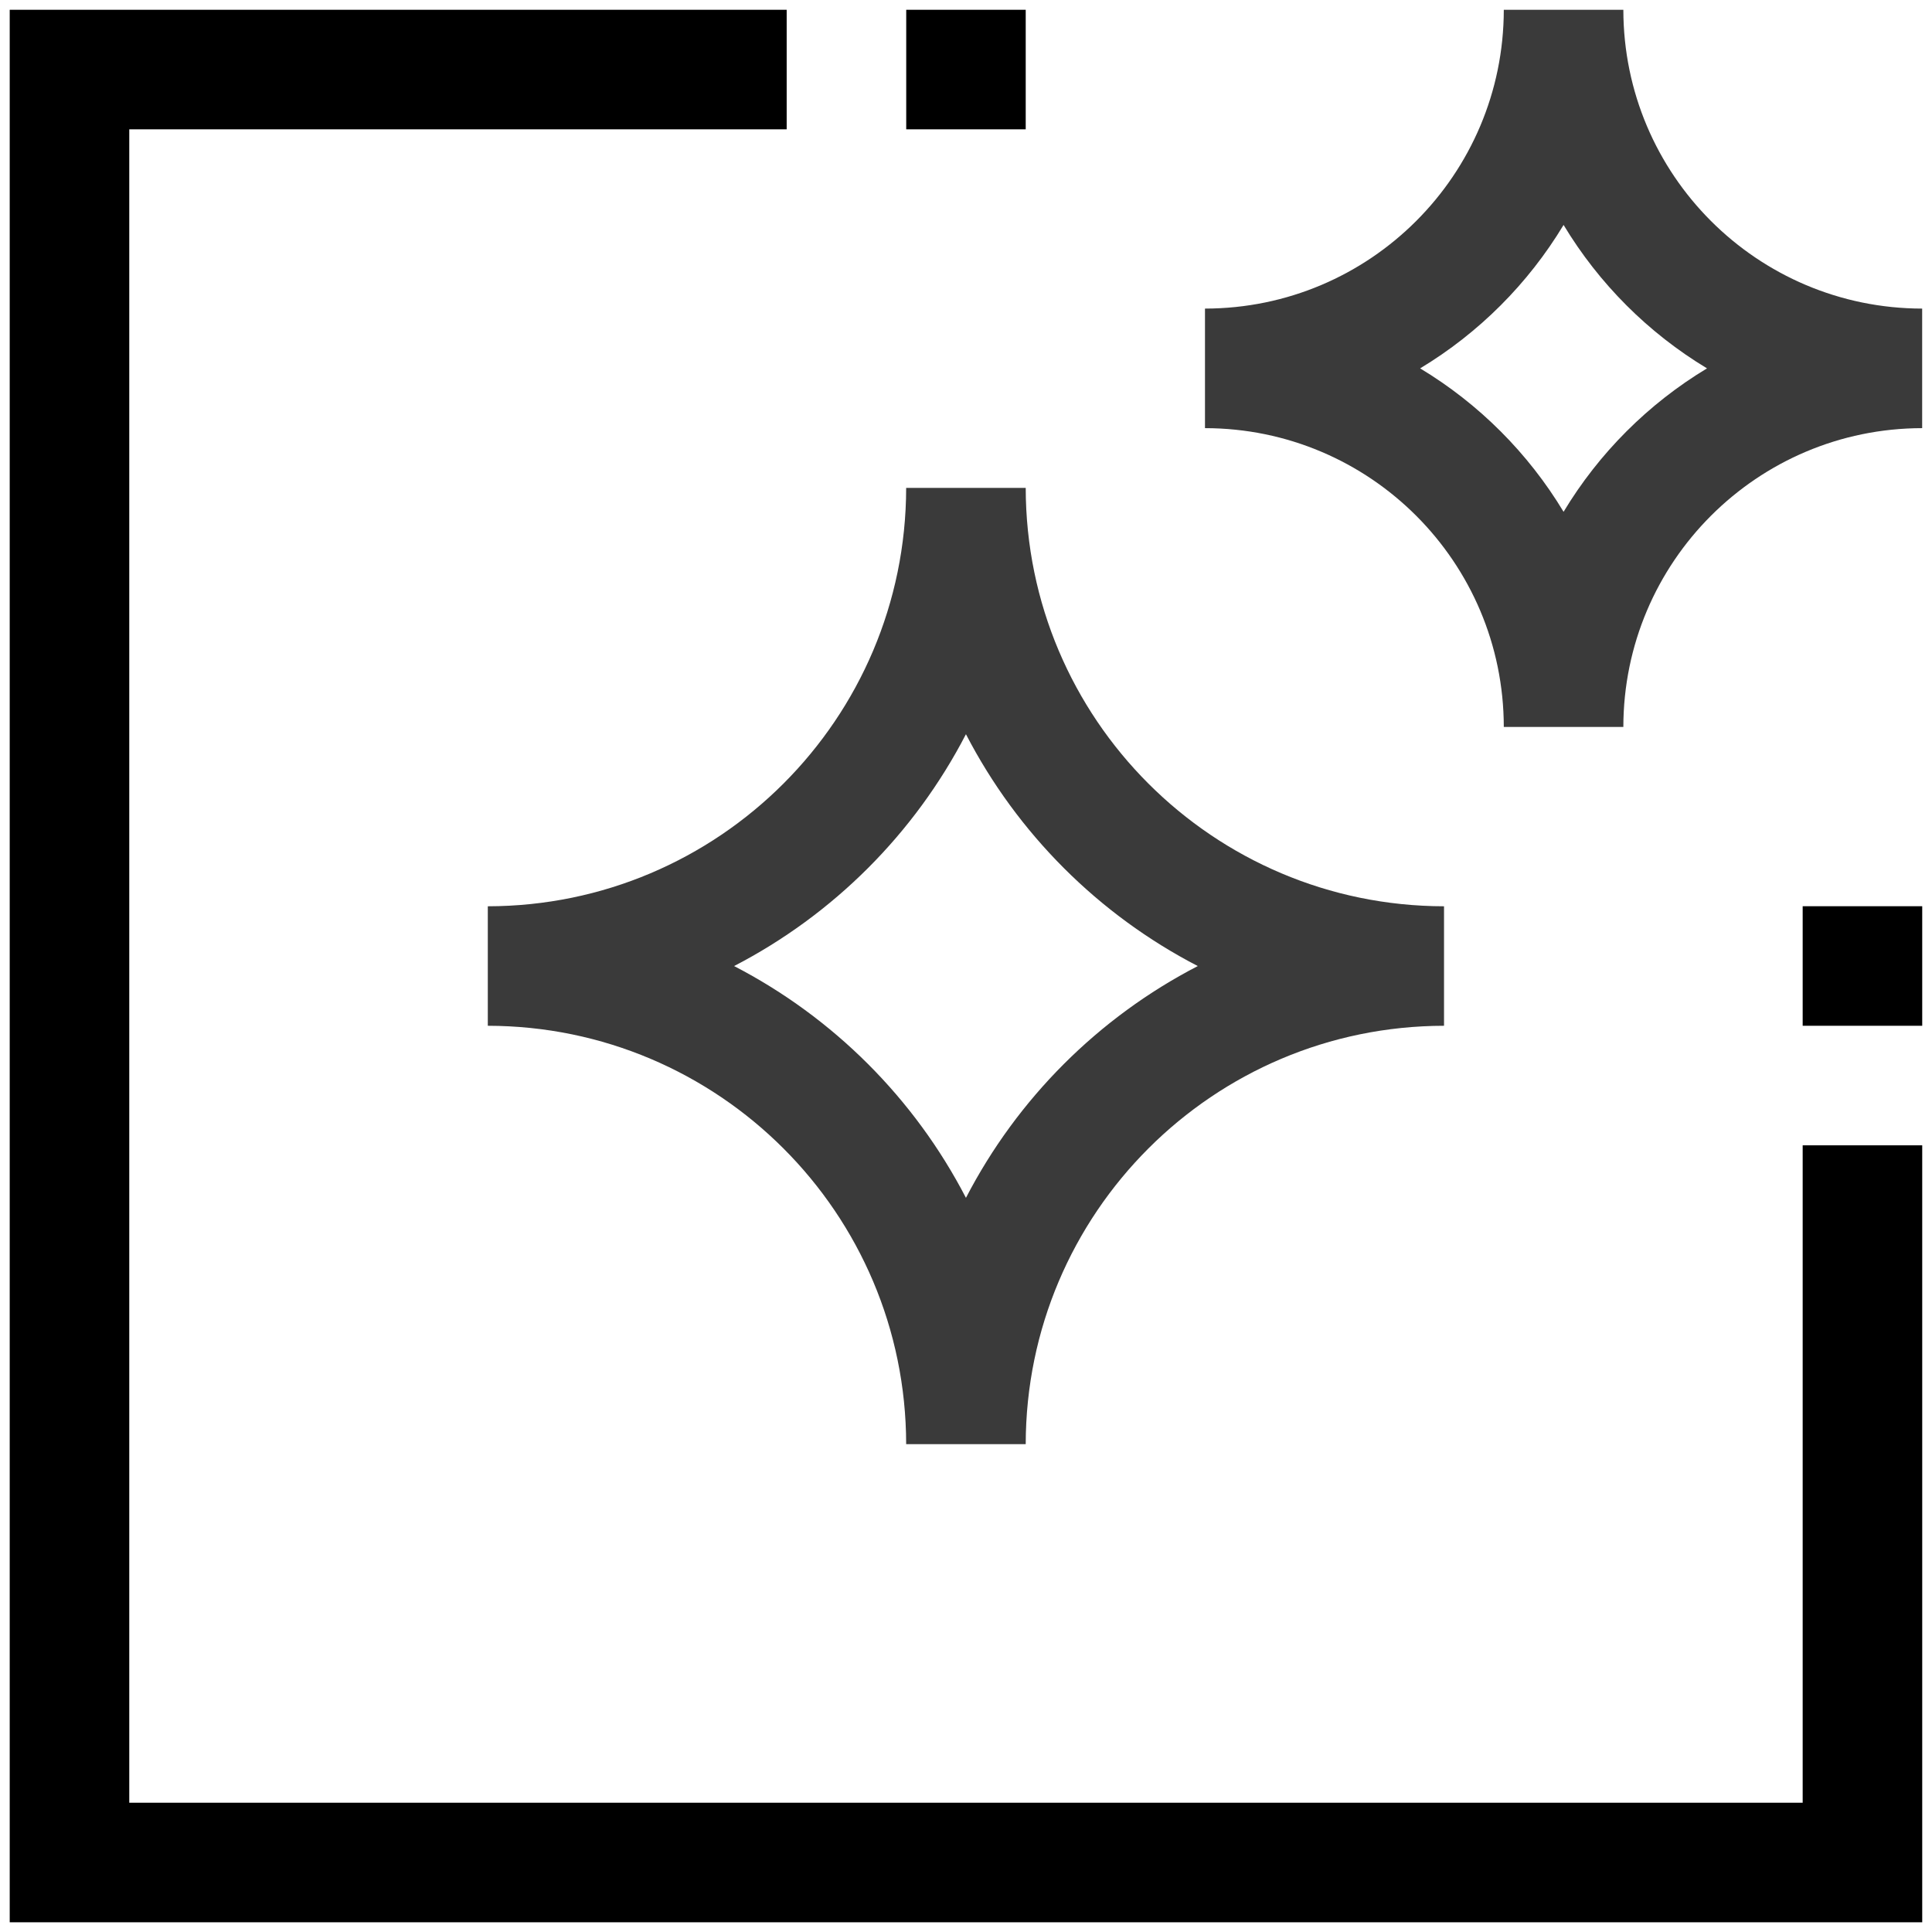 <svg width="33" height="33" viewBox="0 0 33 33" fill="none" xmlns="http://www.w3.org/2000/svg">
<path d="M27.728 0.167H25.686C25.683 2.985 23.4 5.268 20.582 5.271V7.313C23.4 7.316 25.683 9.599 25.686 12.417H27.728C27.731 9.599 30.015 7.316 32.832 7.313V5.271C30.015 5.268 27.731 2.985 27.728 0.167ZM26.707 8.742C26.102 7.738 25.261 6.897 24.257 6.292C25.261 5.687 26.102 4.846 26.707 3.842C27.312 4.846 28.153 5.687 29.157 6.292C28.153 6.897 27.312 7.738 26.707 8.742Z" fill="#3A3A3A"/>
<path d="M8.332 15.48V17.521C12.277 17.526 15.473 20.723 15.478 24.667H17.52C17.525 20.723 20.721 17.526 24.665 17.521V15.48C20.721 15.475 17.525 12.278 17.52 8.334H15.478C15.473 12.278 12.277 15.475 8.332 15.48ZM16.499 12.541C17.378 14.238 18.761 15.622 20.459 16.501C18.761 17.38 17.378 18.763 16.499 20.46C15.62 18.763 14.236 17.38 12.539 16.501C14.236 15.622 15.62 14.238 16.499 12.541Z" fill="#3A3A3A"/>
<path d="M30.791 30.792H2.208V2.209H13.437V0.167H0.166V32.834H32.833V19.563H30.791V30.792Z" fill="black"/>
<path d="M32.833 15.479H30.791V17.521H32.833V15.479Z" fill="black"/>
<path d="M17.52 0.167H15.479V2.209H17.52V0.167Z" fill="black"/>
</svg>
